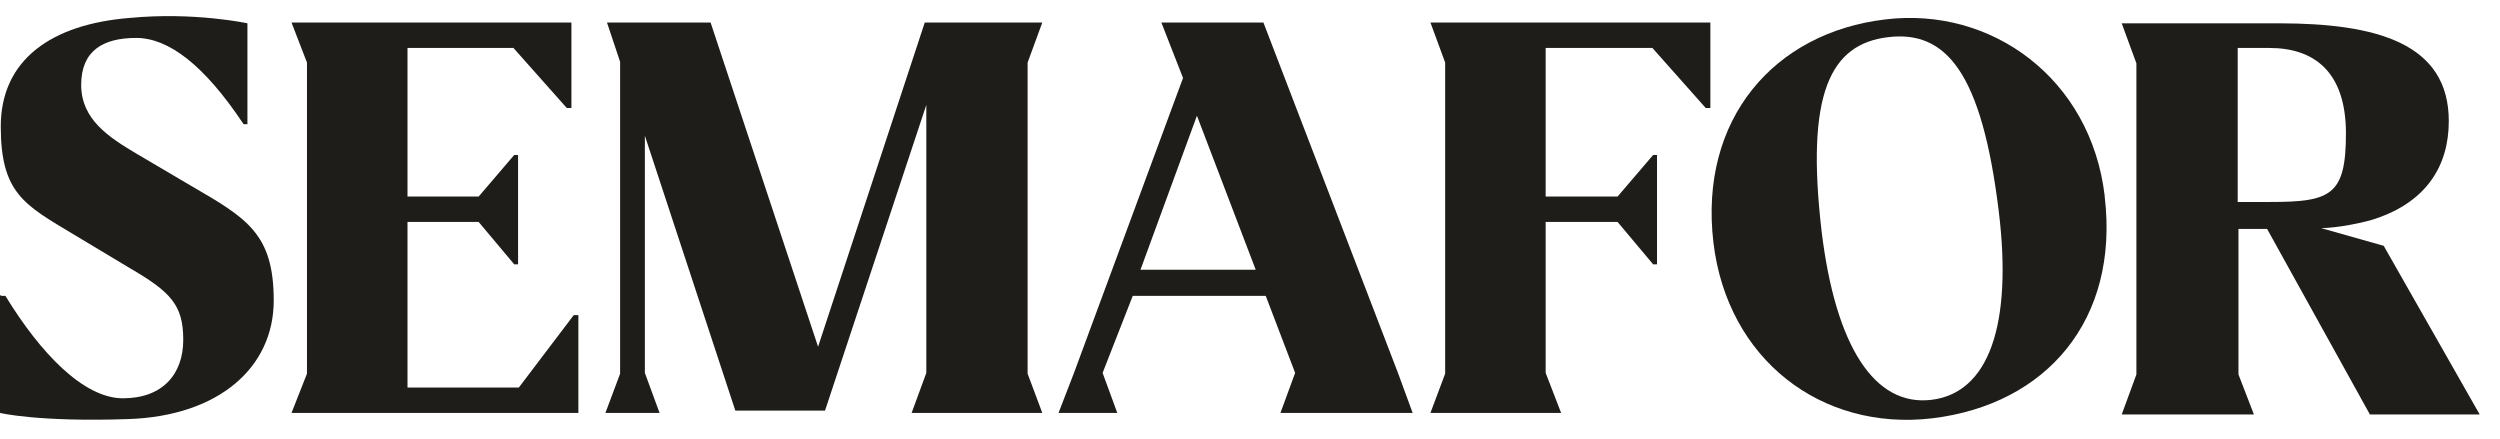 <svg width="114" height="20" viewBox="0 0 114 20" fill="none" xmlns="http://www.w3.org/2000/svg">
<g id="semafor_logo" clip-path="url(#clip0_11758_21436)">
<path id="Vector" fill-rule="evenodd" clip-rule="evenodd" d="M0 13.457V18.83C0 18.83 1.728 19.251 5.853 19.11C9.978 18.97 12.482 16.758 12.482 13.703C12.482 10.648 11.248 9.946 8.709 8.471L6.206 6.997C4.971 6.259 3.702 5.452 3.702 3.872C3.702 2.292 4.725 1.73 6.206 1.73C7.686 1.73 9.308 2.959 11.107 5.662H11.283V1.063C11.283 1.063 8.85 0.536 5.923 0.817C2.362 1.098 0.035 2.713 0.035 5.768C0.035 8.823 1.128 9.349 3.35 10.684L5.923 12.228C7.792 13.317 8.356 13.914 8.356 15.494C8.356 17.074 7.404 18.162 5.606 18.162C3.808 18.162 1.833 16.091 0.247 13.492H0.071L0 13.457Z" fill="#1F1D1A"/>
<path id="Vector_2" fill-rule="evenodd" clip-rule="evenodd" d="M13.998 2.853V17.039L13.293 18.829H26.374V14.37H26.162L23.659 17.671H18.582V10.121H21.826L23.448 12.053H23.624V7.067H23.448L21.826 8.963H18.582V2.186H23.412L25.845 4.925H26.057V1.027H13.293L13.998 2.853Z" fill="#1F1D1A"/>
<path id="Vector_3" fill-rule="evenodd" clip-rule="evenodd" d="M42.24 17.004V4.784L37.621 18.724H33.531L29.406 6.189V17.004L30.076 18.829H27.607L28.277 17.039V2.818L27.678 1.027H32.403L37.304 15.81L42.169 1.027H47.529L46.859 2.853V17.039L47.529 18.829H41.57L42.24 17.004Z" fill="#1F1D1A"/>
<path id="Vector_4" fill-rule="evenodd" clip-rule="evenodd" d="M64.417 18.829L63.747 17.004L57.612 1.027H52.958L53.946 3.555L48.974 17.004L48.269 18.829H50.948L50.279 17.004L51.653 13.492H57.718L59.058 17.004L58.388 18.829H64.453H64.417ZM52.006 12.299L54.58 5.276L57.26 12.299H52.006Z" fill="#1F1D1A"/>
<path id="Vector_5" fill-rule="evenodd" clip-rule="evenodd" d="M95.974 8.928C95.339 3.59 90.826 0.29 85.96 0.887C80.918 1.484 77.463 5.416 78.133 11.069C78.768 16.371 83.034 19.672 88.111 19.075C93.329 18.443 96.644 14.581 95.974 8.963V8.928ZM88.076 18.232C85.466 18.548 83.704 15.774 83.069 10.578C82.329 4.258 83.457 2.01 86.101 1.694C88.746 1.378 90.368 3.31 91.143 9.63C91.778 14.826 90.685 17.916 88.076 18.232Z" fill="#1F1D1A"/>
<path id="Vector_6" fill-rule="evenodd" clip-rule="evenodd" d="M108.703 11.211L105.847 10.403C105.847 10.403 106.728 10.403 108.068 10.052C110.677 9.28 111.665 7.524 111.665 5.523C111.665 1.976 108.385 1.063 103.908 1.063H96.75L97.42 2.889V17.075L96.75 18.901H102.779L102.074 17.075V10.438H103.379L108.068 18.901H113.075L108.738 11.281L108.703 11.211ZM102.039 9.245V2.187H103.484C105.494 2.187 106.975 3.24 106.975 6.085C106.975 8.929 106.27 9.21 103.484 9.21H102.039V9.245Z" fill="#1F1D1A"/>
<path id="Vector_7" fill-rule="evenodd" clip-rule="evenodd" d="M71.187 18.829H65.228L65.899 17.039V2.853L65.228 1.027H77.993V4.925H77.781L75.348 2.186H70.482V8.963H73.761L75.383 7.067H75.56V12.053H75.383L73.761 10.121H70.482V17.004L71.187 18.829Z" fill="#1F1D1A"/>
</g>
<defs>
<clipPath id="clip0_11758_21436">
<rect width="113.191" height="19" fill="white" transform="translate(0 0.5)"/>
</clipPath>
</defs>
</svg>
